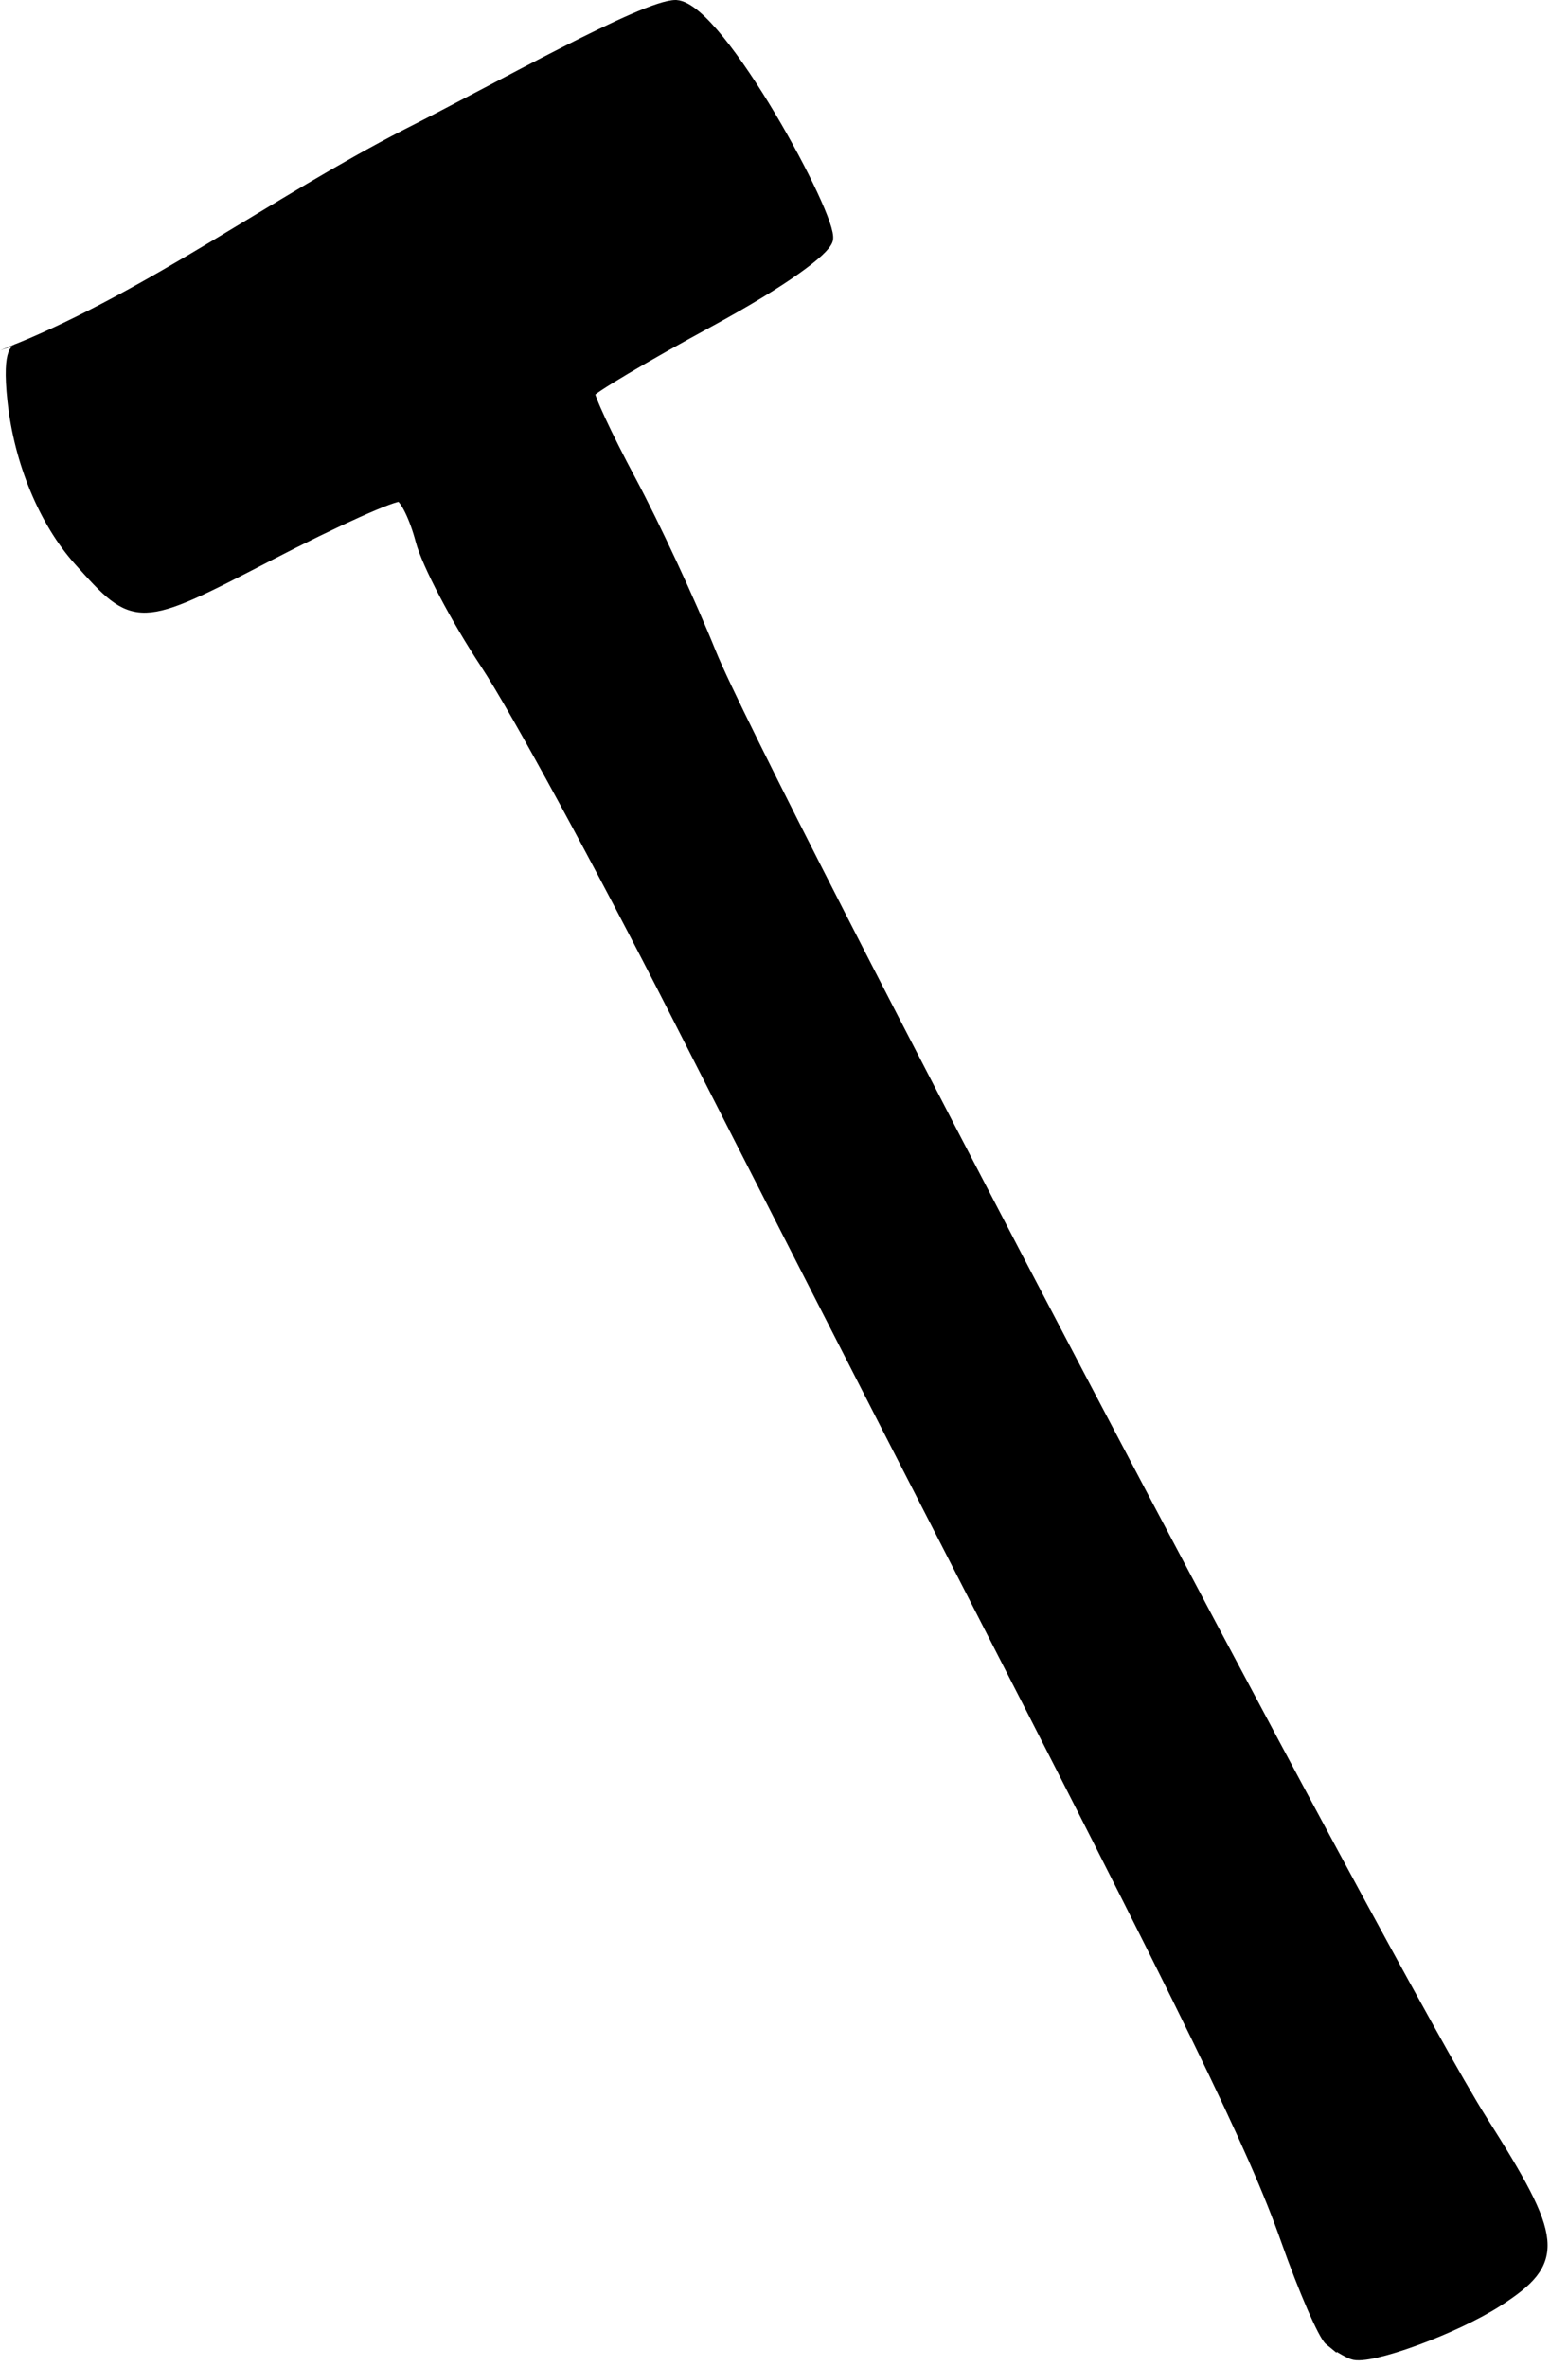<?xml version="1.0" encoding="UTF-8"?><svg xmlns="http://www.w3.org/2000/svg" xmlns:xlink="http://www.w3.org/1999/xlink" height="376.0" preserveAspectRatio="xMidYMid meet" version="1.0" viewBox="110.2 38.1 249.1 376.0" width="249.1" zoomAndPan="magnify"><g id="change1_1"><path d="m321.63 409.78c-0.982-0.793-4.09-7.963-6.905-15.934-5.165-14.621-14.926-34.64-53.876-110.5-11.73-22.845-31.105-60.769-43.054-84.275-11.95-23.506-25.562-48.539-30.251-55.63-4.689-7.091-9.307-15.878-10.264-19.526-0.957-3.648-2.531-6.876-3.5-7.173-0.968-0.297-10.386 3.934-20.928 9.402-20.848 10.813-21.038 10.818-29.967 0.827-5.481-6.132-9.39-15.585-10.433-25.226-0.954-8.82 0.927-7.974 0.752-8.038 21.31-8.749 40.841-23.341 61.616-34.035 14.568-7.35 37.9-20.554 42.764-20.502 6.752 0.442 24.805 33.874 23.873 36.967-0.487 1.615-6.542 6.272-18.645 12.853-10.355 5.63-18.989 10.764-19.186 11.41-0.198 0.646 2.753 6.997 6.557 14.114 3.804 7.117 9.534 19.447 12.732 27.401 7.74 19.249 108.67 211.3 122.48 233.06 12.157 19.153 12.438 22.182 2.644 28.517-6.772 4.38-20.385 9.363-22.911 8.387-0.942-0.364-2.516-1.311-3.498-2.104z" fill="inherit" stroke="#000" stroke-width="2.143"/></g><g id="change1_2"><path d="m321.63 409.78c-0.982-0.793-4.09-7.963-6.905-15.934-5.165-14.621-14.926-34.64-53.876-110.5-11.73-22.845-31.105-60.769-43.054-84.275-11.95-23.506-25.562-48.539-30.251-55.63-4.689-7.091-9.307-15.878-10.264-19.526-0.957-3.648-2.531-6.876-3.5-7.173-0.144-0.777 28.775-16.023 29.844-16.341-0.198 0.646 2.753 6.997 6.557 14.114 3.804 7.117 9.534 19.447 12.732 27.401 7.74 19.249 108.67 211.3 122.48 233.06 12.157 19.153 12.438 22.182 2.644 28.517-6.772 4.38-20.385 9.363-22.911 8.387-0.942-0.364-2.516-1.311-3.498-2.104z" fill="inherit"/></g><g id="change1_3"><path d="m321.63 409.78c-0.982-0.793-4.09-7.963-6.905-15.934-5.165-14.621-14.926-34.64-53.876-110.5-11.73-22.845-31.105-60.769-43.054-84.275-11.95-23.506-25.562-48.539-30.251-55.63-4.689-7.091-9.307-15.878-10.264-19.526-0.957-3.648-2.531-6.876-3.5-7.173-0.144-0.777 16.727-9.686 17.796-10.003-0.198 0.646 0.979 6.295 4.783 13.411 3.804 7.117 10.352 16.582 13.551 24.536 7.74 19.249 100.22 210.96 114.03 232.72 12.157 19.153 16.068 14.741 19.537 23.336 3.018 7.479-15.824 12.111-18.35 11.135-0.942-0.364-2.516-1.311-3.498-2.104z" fill="inherit"/></g><g id="change1_4"><path d="m197.45 103.47c-2.94 1.518-3.741 1.915-11.611 6.171l150.88 299.11c3.204-1.378 14.109-5.647 14.968-8.273 3.175-9.712-3.493-7.684-10.418-18.932-13.514-21.952-115.31-214.88-123.05-234.13-3.198-7.954-12.478-26.484-16.282-33.601-3.804-7.117-4.681-9.699-4.483-10.345z" fill="inherit"/></g><g id="change1_5"><path d="m248.04 242.42c-5.983-5.96-38.684-66.329-39.969-73.788-0.797-4.627-0.544-5.43 1.926-6.105 4.286-1.172 7.679 0.281 16.512 7.069 6.151 4.727 10.25 10.297 17.453 23.72 10.183 18.976 18.407 37.522 19.796 44.643 0.479 2.457-0.118 6.106-1.327 8.109-2.703 4.478-7.438 3.278-14.391-3.648z" fill="inherit" opacity=".1"/></g><g id="change1_6"><path d="m246.63 236.43c-12.94-14.573-27.83-40.377-29.918-51.851-1.562-8.581-0.632-9.807 5.094-6.72 18.09 9.755 26.477 20.256 33.7 42.195 4.646 14.111 5.138 17.889 2.731 20.967-2.337 2.989-6.249 1.442-11.606-4.591z" fill="inherit" opacity=".1"/></g><g id="change1_7"><path d="m245.53 229.79c-5.903-5.559-20.161-27.334-21.967-33.548-1.892-6.51 1.222-8.449 6.716-4.181 2.173 1.688 6.407 3.822 9.411 4.741 6.116 1.873 9.472 7.802 14.39 25.423 3.808 13.646 0.766 16.337-8.549 7.564z" fill="inherit" opacity=".1"/></g><g id="change1_8"><path d="m217.59 39.172c-2.716-0.832-18.856 7.919-32.731 15.265 1.647 0.032 5.748 0.146 9.446 0.279 3.076 0.111 7.875-0.973 12.857-2.827 0.052-0.024 0.11-0.003 0.162-0.027 0.129-0.049 2.798-1.396 4.18-2.102 5.968-3.051 8.293-4.193 9.976-3.709 0.023-0.004 0.047 0.026 0.07 0.022 1.028-0.179 2.848-0.409 3.651-0.242 0.818 0.17-4.956-6.795-7.61-6.659zm-70.064 36.269c-11.233 6.78-22.521 13.384-34.332 18.234 0.175 0.064-1.733-0.756-0.778 8.063 0.023 0.215 0.083 0.433 0.109 0.648 4.23-0.446 9.725-3.76 13.564-5.997 9.001-5.244 16.447-12.056 18.838-16.979 0.721-1.485 1.558-2.742 2.599-3.97z" fill="inherit" opacity=".838"/></g><g id="change1_9"><path d="m113.73 108.85l113.5-59.049c4.098 4.995 8.325 10.927 10.675 17.486l-114.73 59.736c-5.15-5.192-7.71-11.505-9.448-18.173z" fill="inherit" opacity=".345"/></g><g id="change1_10"><path d="m240.8 73.245l-112.08 59.528c4.669 3.39 8.852 1.346 24.156-6.592 7.853-4.073 15.037-7.487 18.614-8.827l0.092-0.049 31.994-16.874c0.198-0.646 8.894-5.77 19.249-11.4 12.103-6.58 18.144-11.281 18.631-12.896 0.129-0.427-0.137-1.473-0.652-2.89z" fill="inherit"/></g></svg>